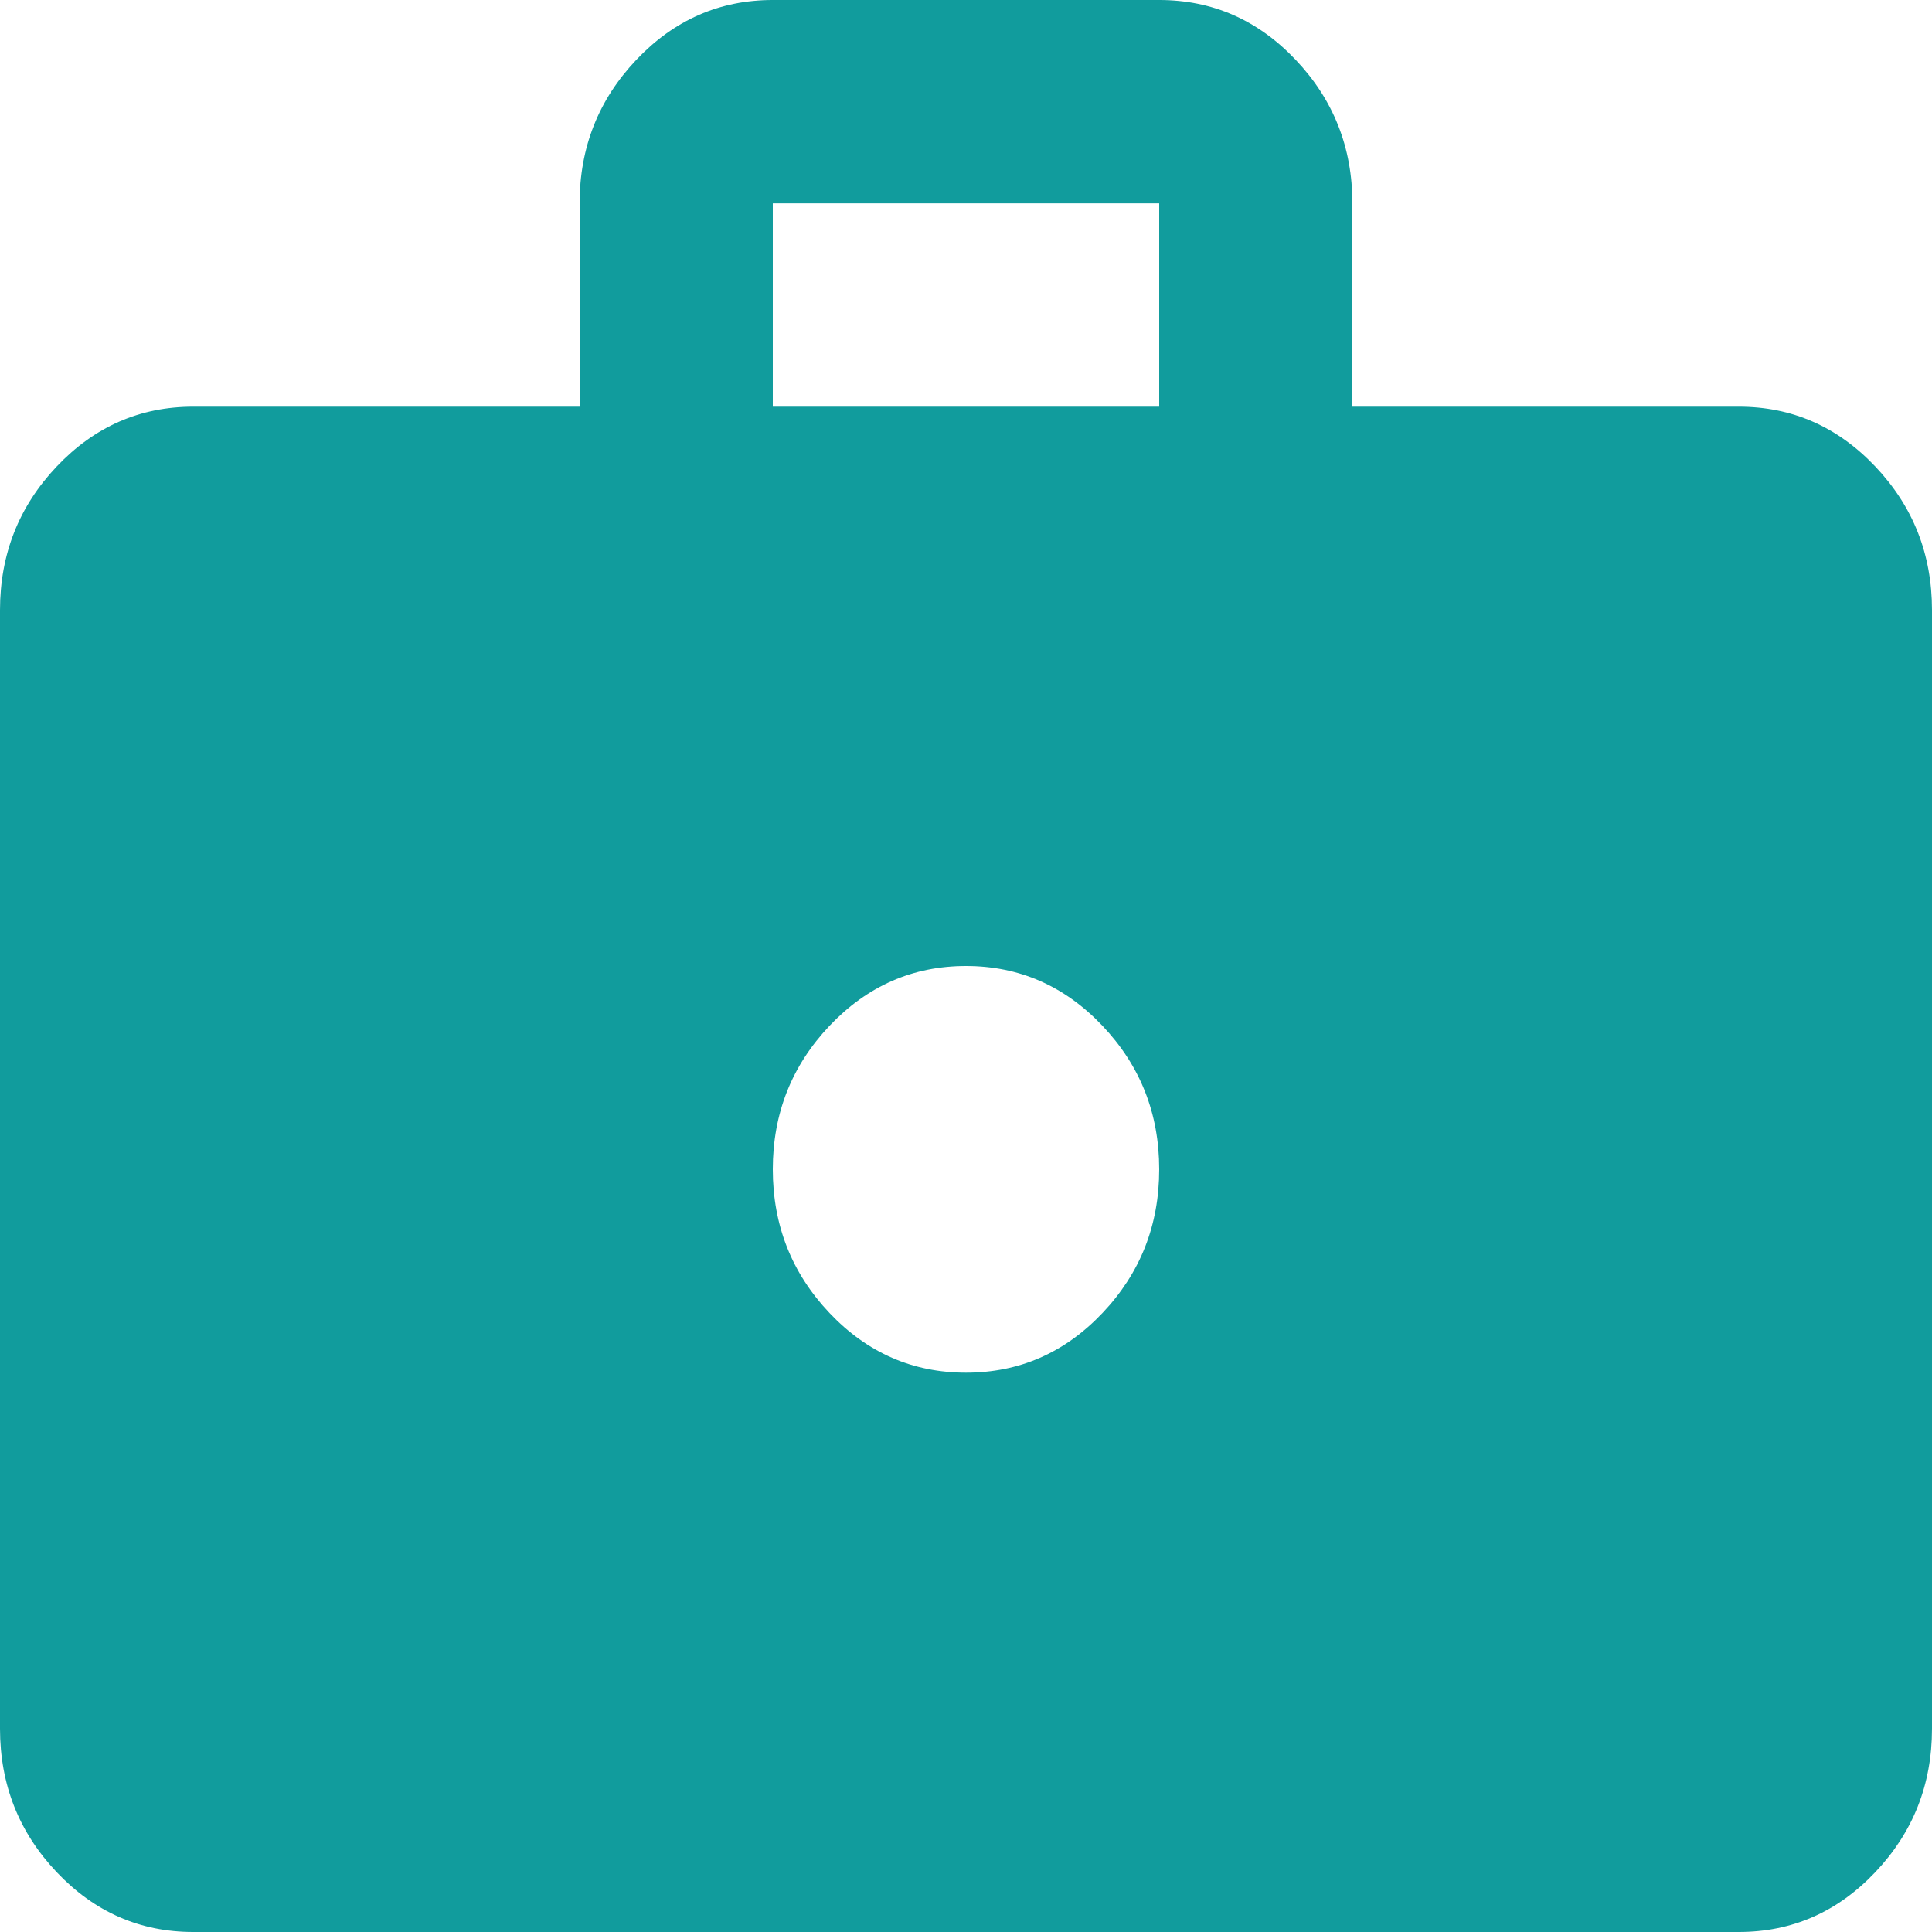 <svg width="16" height="16" viewBox="0 0 16 16" fill="none" xmlns="http://www.w3.org/2000/svg">
<path d="M1.6 16C1.16 16 0.783 15.835 0.47 15.505C0.157 15.175 0 14.779 0 14.316V5.053C0 4.589 0.157 4.193 0.47 3.863C0.783 3.533 1.16 3.368 1.6 3.368H4.8V1.684C4.8 1.221 4.957 0.825 5.27 0.495C5.583 0.165 5.96 0 6.4 0H9.6C10.04 0 10.417 0.165 10.73 0.495C11.043 0.825 11.2 1.221 11.2 1.684V3.368H14.4C14.84 3.368 15.217 3.533 15.53 3.863C15.843 4.193 16 4.589 16 5.053V14.316C16 14.779 15.843 15.175 15.53 15.505C15.217 15.835 14.84 16 14.4 16H1.6ZM6.4 3.368H9.6V1.684H6.4V3.368ZM8 11.368C8.44 11.368 8.817 11.204 9.13 10.874C9.443 10.544 9.6 10.147 9.6 9.684C9.6 9.221 9.443 8.825 9.13 8.495C8.817 8.165 8.44 8 8 8C7.56 8 7.183 8.165 6.87 8.495C6.557 8.825 6.4 9.221 6.4 9.684C6.4 10.147 6.557 10.544 6.87 10.874C7.183 11.204 7.56 11.368 8 11.368Z" fill="#119C9D"/>
</svg>
